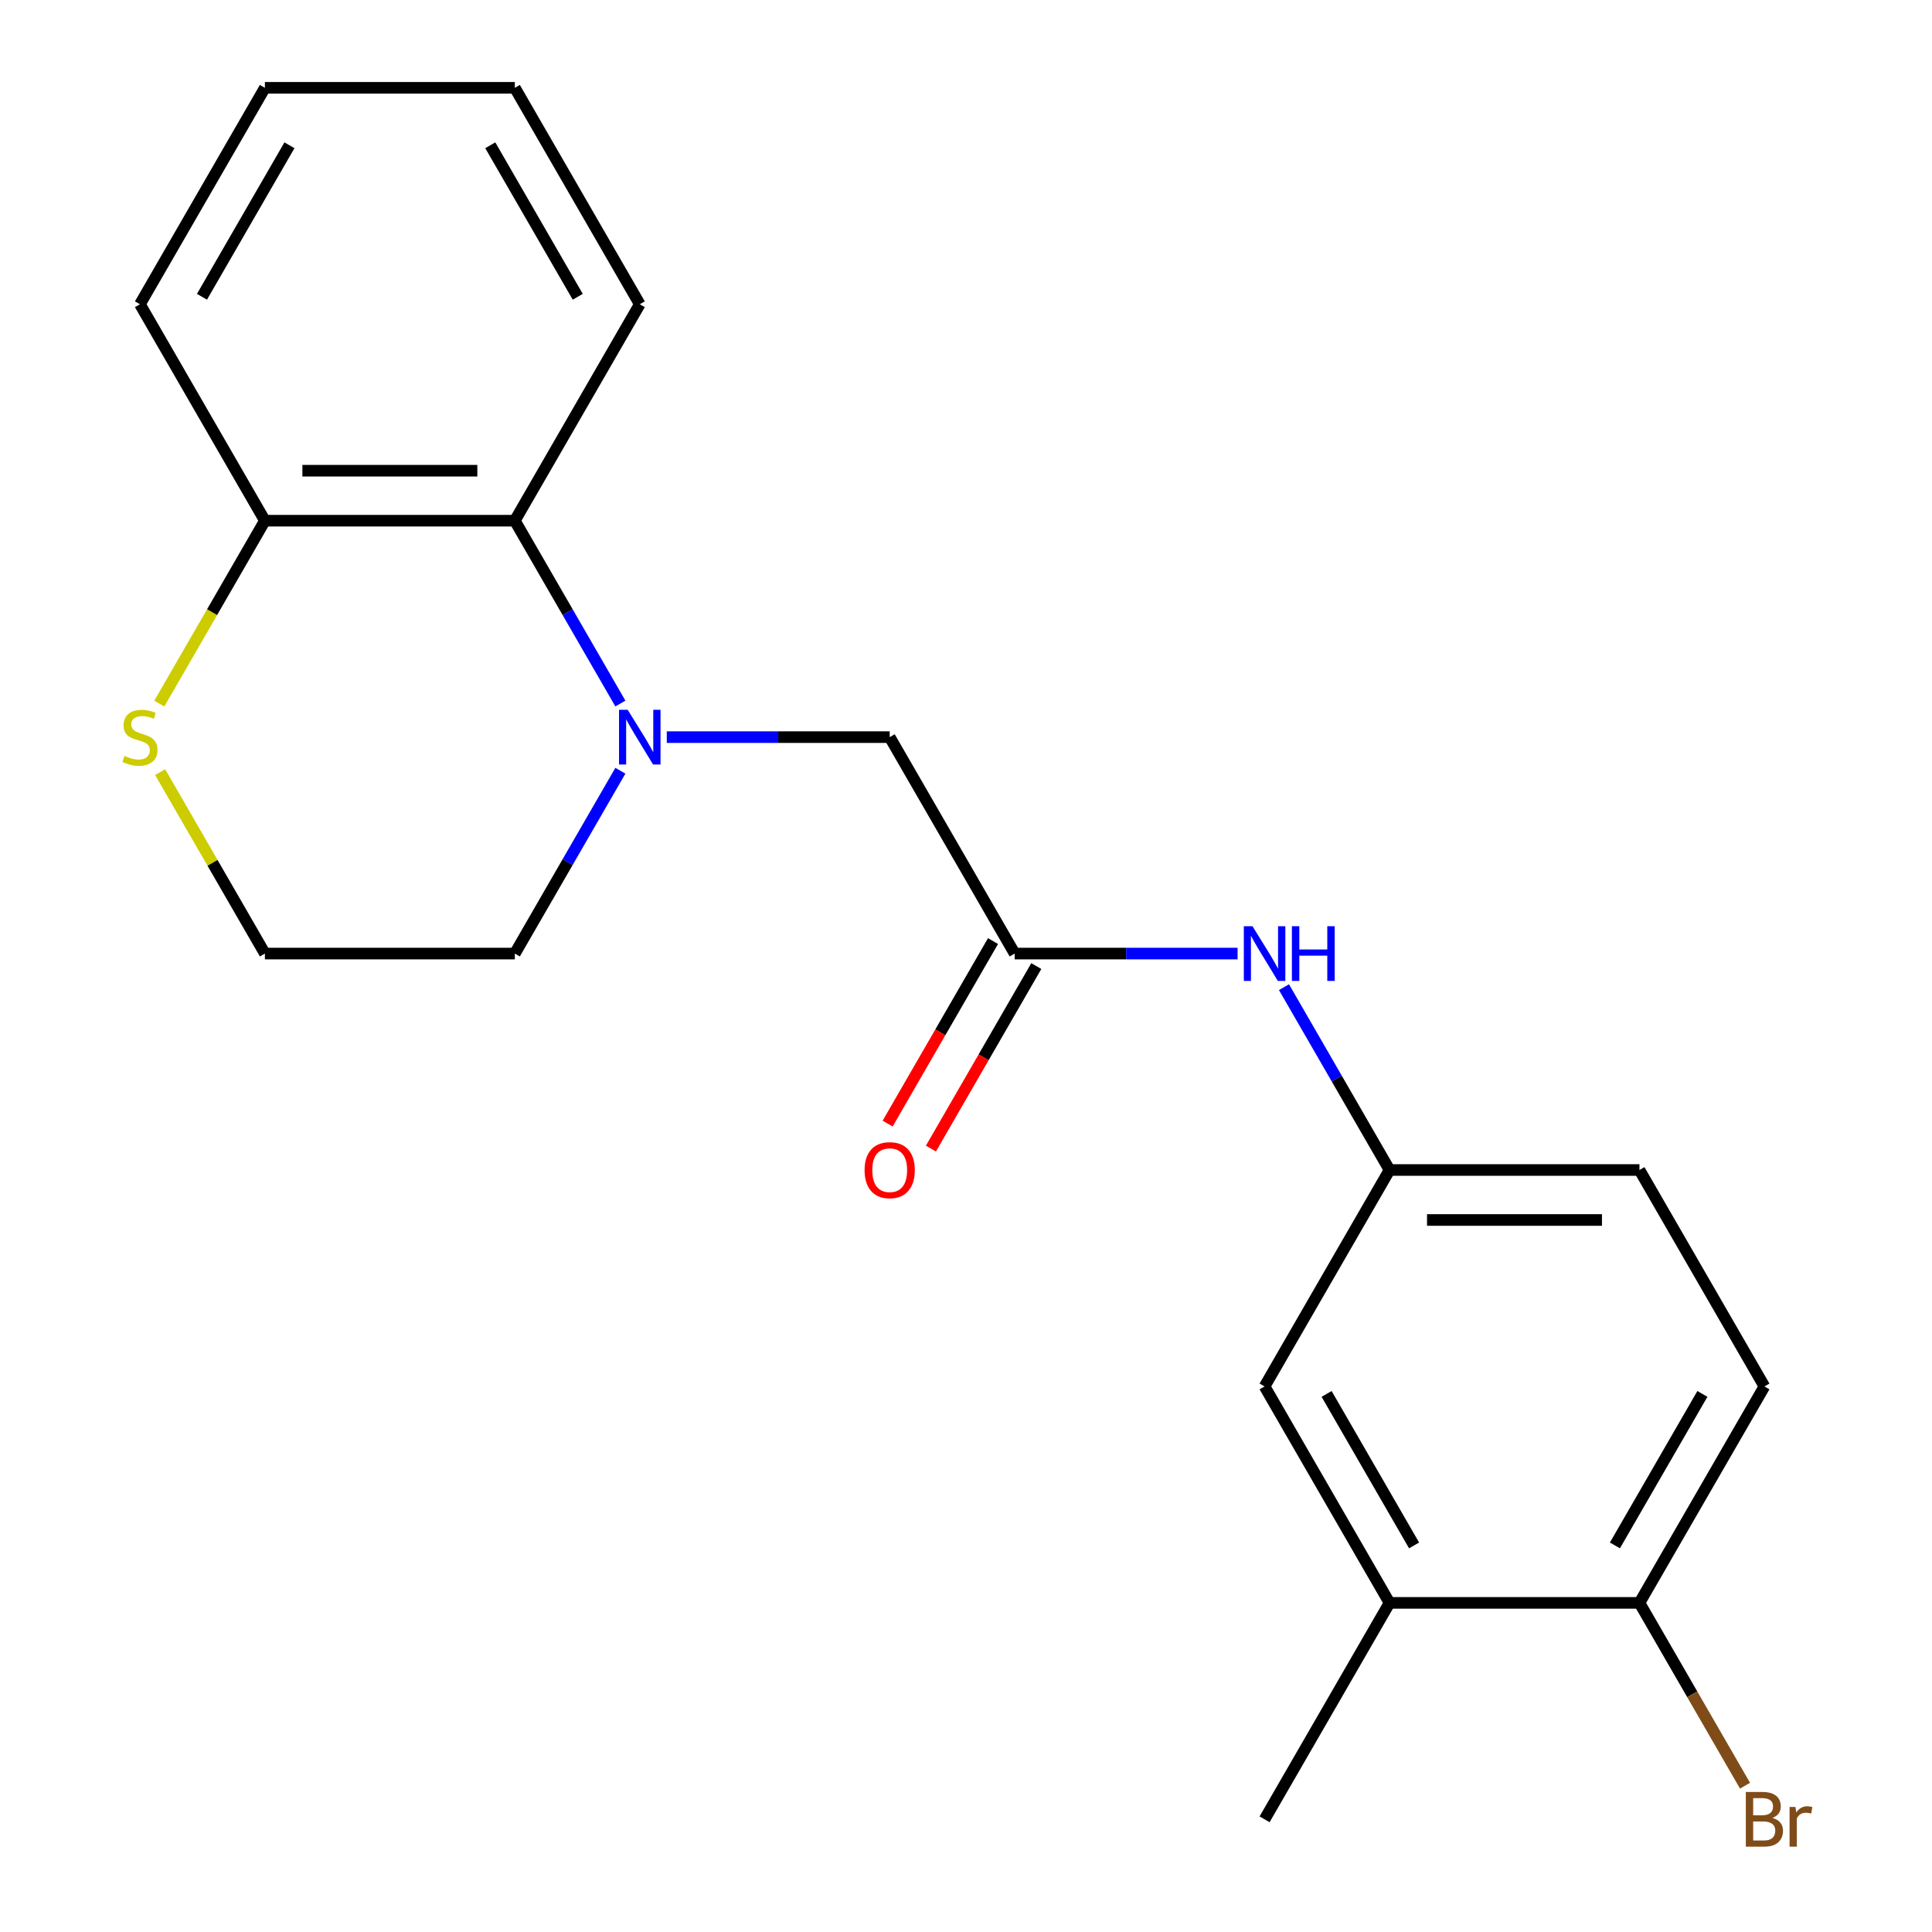 <?xml version='1.0' encoding='iso-8859-1'?>
<svg version='1.1' baseProfile='full'
              xmlns='http://www.w3.org/2000/svg'
                      xmlns:rdkit='http://www.rdkit.org/xml'
                      xmlns:xlink='http://www.w3.org/1999/xlink'
                  xml:space='preserve'
width='1000px' height='1000px' viewBox='0 0 1000 1000'>
<!-- END OF HEADER -->
<rect style='opacity:1.0;fill:#FFFFFF;stroke:none' width='1000' height='1000' x='0' y='0'> </rect>
<path class='bond-0' d='M 321.107,364.143 L 293.788,316.827' style='fill:none;fill-rule:evenodd;stroke:#0000FF;stroke-width:6px;stroke-linecap:butt;stroke-linejoin:miter;stroke-opacity:1' />
<path class='bond-0' d='M 293.788,316.827 L 266.47,269.51' style='fill:none;fill-rule:evenodd;stroke:#000000;stroke-width:6px;stroke-linecap:butt;stroke-linejoin:miter;stroke-opacity:1' />
<path class='bond-2' d='M 345.123,381.537 L 402.815,381.537' style='fill:none;fill-rule:evenodd;stroke:#0000FF;stroke-width:6px;stroke-linecap:butt;stroke-linejoin:miter;stroke-opacity:1' />
<path class='bond-2' d='M 402.815,381.537 L 460.507,381.537' style='fill:none;fill-rule:evenodd;stroke:#000000;stroke-width:6px;stroke-linecap:butt;stroke-linejoin:miter;stroke-opacity:1' />
<path class='bond-12' d='M 321.107,398.931 L 293.788,446.248' style='fill:none;fill-rule:evenodd;stroke:#0000FF;stroke-width:6px;stroke-linecap:butt;stroke-linejoin:miter;stroke-opacity:1' />
<path class='bond-12' d='M 293.788,446.248 L 266.47,493.565' style='fill:none;fill-rule:evenodd;stroke:#000000;stroke-width:6px;stroke-linecap:butt;stroke-linejoin:miter;stroke-opacity:1' />
<path class='bond-6' d='M 266.47,269.51 L 137.111,269.51' style='fill:none;fill-rule:evenodd;stroke:#000000;stroke-width:6px;stroke-linecap:butt;stroke-linejoin:miter;stroke-opacity:1' />
<path class='bond-6' d='M 247.066,243.638 L 156.515,243.638' style='fill:none;fill-rule:evenodd;stroke:#000000;stroke-width:6px;stroke-linecap:butt;stroke-linejoin:miter;stroke-opacity:1' />
<path class='bond-16' d='M 266.47,269.51 L 331.149,157.482' style='fill:none;fill-rule:evenodd;stroke:#000000;stroke-width:6px;stroke-linecap:butt;stroke-linejoin:miter;stroke-opacity:1' />
<path class='bond-1' d='M 525.186,493.565 L 460.507,381.537' style='fill:none;fill-rule:evenodd;stroke:#000000;stroke-width:6px;stroke-linecap:butt;stroke-linejoin:miter;stroke-opacity:1' />
<path class='bond-3' d='M 525.186,493.565 L 582.879,493.565' style='fill:none;fill-rule:evenodd;stroke:#000000;stroke-width:6px;stroke-linecap:butt;stroke-linejoin:miter;stroke-opacity:1' />
<path class='bond-3' d='M 582.879,493.565 L 640.571,493.565' style='fill:none;fill-rule:evenodd;stroke:#0000FF;stroke-width:6px;stroke-linecap:butt;stroke-linejoin:miter;stroke-opacity:1' />
<path class='bond-10' d='M 513.984,487.097 L 486.712,534.334' style='fill:none;fill-rule:evenodd;stroke:#000000;stroke-width:6px;stroke-linecap:butt;stroke-linejoin:miter;stroke-opacity:1' />
<path class='bond-10' d='M 486.712,534.334 L 459.439,581.571' style='fill:none;fill-rule:evenodd;stroke:#FF0000;stroke-width:6px;stroke-linecap:butt;stroke-linejoin:miter;stroke-opacity:1' />
<path class='bond-10' d='M 536.389,500.033 L 509.117,547.27' style='fill:none;fill-rule:evenodd;stroke:#000000;stroke-width:6px;stroke-linecap:butt;stroke-linejoin:miter;stroke-opacity:1' />
<path class='bond-10' d='M 509.117,547.27 L 481.845,594.506' style='fill:none;fill-rule:evenodd;stroke:#FF0000;stroke-width:6px;stroke-linecap:butt;stroke-linejoin:miter;stroke-opacity:1' />
<path class='bond-8' d='M 664.587,510.959 L 691.906,558.276' style='fill:none;fill-rule:evenodd;stroke:#0000FF;stroke-width:6px;stroke-linecap:butt;stroke-linejoin:miter;stroke-opacity:1' />
<path class='bond-8' d='M 691.906,558.276 L 719.224,605.592' style='fill:none;fill-rule:evenodd;stroke:#000000;stroke-width:6px;stroke-linecap:butt;stroke-linejoin:miter;stroke-opacity:1' />
<path class='bond-4' d='M 82.89,399.651 L 110.001,446.608' style='fill:none;fill-rule:evenodd;stroke:#CCCC00;stroke-width:6px;stroke-linecap:butt;stroke-linejoin:miter;stroke-opacity:1' />
<path class='bond-4' d='M 110.001,446.608 L 137.111,493.565' style='fill:none;fill-rule:evenodd;stroke:#000000;stroke-width:6px;stroke-linecap:butt;stroke-linejoin:miter;stroke-opacity:1' />
<path class='bond-21' d='M 82.452,364.183 L 109.782,316.847' style='fill:none;fill-rule:evenodd;stroke:#CCCC00;stroke-width:6px;stroke-linecap:butt;stroke-linejoin:miter;stroke-opacity:1' />
<path class='bond-21' d='M 109.782,316.847 L 137.111,269.51' style='fill:none;fill-rule:evenodd;stroke:#000000;stroke-width:6px;stroke-linecap:butt;stroke-linejoin:miter;stroke-opacity:1' />
<path class='bond-5' d='M 719.224,829.648 L 654.545,717.62' style='fill:none;fill-rule:evenodd;stroke:#000000;stroke-width:6px;stroke-linecap:butt;stroke-linejoin:miter;stroke-opacity:1' />
<path class='bond-5' d='M 731.928,799.908 L 686.652,721.488' style='fill:none;fill-rule:evenodd;stroke:#000000;stroke-width:6px;stroke-linecap:butt;stroke-linejoin:miter;stroke-opacity:1' />
<path class='bond-17' d='M 719.224,829.648 L 654.545,941.675' style='fill:none;fill-rule:evenodd;stroke:#000000;stroke-width:6px;stroke-linecap:butt;stroke-linejoin:miter;stroke-opacity:1' />
<path class='bond-23' d='M 719.224,829.648 L 848.582,829.648' style='fill:none;fill-rule:evenodd;stroke:#000000;stroke-width:6px;stroke-linecap:butt;stroke-linejoin:miter;stroke-opacity:1' />
<path class='bond-18' d='M 137.111,269.51 L 72.432,157.482' style='fill:none;fill-rule:evenodd;stroke:#000000;stroke-width:6px;stroke-linecap:butt;stroke-linejoin:miter;stroke-opacity:1' />
<path class='bond-7' d='M 848.582,829.648 L 913.261,717.62' style='fill:none;fill-rule:evenodd;stroke:#000000;stroke-width:6px;stroke-linecap:butt;stroke-linejoin:miter;stroke-opacity:1' />
<path class='bond-7' d='M 835.879,799.908 L 881.154,721.488' style='fill:none;fill-rule:evenodd;stroke:#000000;stroke-width:6px;stroke-linecap:butt;stroke-linejoin:miter;stroke-opacity:1' />
<path class='bond-14' d='M 848.582,829.648 L 875.901,876.964' style='fill:none;fill-rule:evenodd;stroke:#000000;stroke-width:6px;stroke-linecap:butt;stroke-linejoin:miter;stroke-opacity:1' />
<path class='bond-14' d='M 875.901,876.964 L 903.219,924.281' style='fill:none;fill-rule:evenodd;stroke:#7F4C19;stroke-width:6px;stroke-linecap:butt;stroke-linejoin:miter;stroke-opacity:1' />
<path class='bond-9' d='M 719.224,605.592 L 654.545,717.62' style='fill:none;fill-rule:evenodd;stroke:#000000;stroke-width:6px;stroke-linecap:butt;stroke-linejoin:miter;stroke-opacity:1' />
<path class='bond-13' d='M 719.224,605.592 L 848.582,605.592' style='fill:none;fill-rule:evenodd;stroke:#000000;stroke-width:6px;stroke-linecap:butt;stroke-linejoin:miter;stroke-opacity:1' />
<path class='bond-13' d='M 738.628,631.464 L 829.178,631.464' style='fill:none;fill-rule:evenodd;stroke:#000000;stroke-width:6px;stroke-linecap:butt;stroke-linejoin:miter;stroke-opacity:1' />
<path class='bond-11' d='M 913.261,717.62 L 848.582,605.592' style='fill:none;fill-rule:evenodd;stroke:#000000;stroke-width:6px;stroke-linecap:butt;stroke-linejoin:miter;stroke-opacity:1' />
<path class='bond-15' d='M 266.47,493.565 L 137.111,493.565' style='fill:none;fill-rule:evenodd;stroke:#000000;stroke-width:6px;stroke-linecap:butt;stroke-linejoin:miter;stroke-opacity:1' />
<path class='bond-19' d='M 331.149,157.482 L 266.47,45.455' style='fill:none;fill-rule:evenodd;stroke:#000000;stroke-width:6px;stroke-linecap:butt;stroke-linejoin:miter;stroke-opacity:1' />
<path class='bond-19' d='M 299.042,153.614 L 253.766,75.195' style='fill:none;fill-rule:evenodd;stroke:#000000;stroke-width:6px;stroke-linecap:butt;stroke-linejoin:miter;stroke-opacity:1' />
<path class='bond-22' d='M 72.432,157.482 L 137.111,45.455' style='fill:none;fill-rule:evenodd;stroke:#000000;stroke-width:6px;stroke-linecap:butt;stroke-linejoin:miter;stroke-opacity:1' />
<path class='bond-22' d='M 104.54,153.614 L 149.815,75.195' style='fill:none;fill-rule:evenodd;stroke:#000000;stroke-width:6px;stroke-linecap:butt;stroke-linejoin:miter;stroke-opacity:1' />
<path class='bond-20' d='M 266.47,45.455 L 137.111,45.455' style='fill:none;fill-rule:evenodd;stroke:#000000;stroke-width:6px;stroke-linecap:butt;stroke-linejoin:miter;stroke-opacity:1' />
<path  class='atom-0' d='M 324.889 367.377
L 334.169 382.377
Q 335.089 383.857, 336.569 386.537
Q 338.049 389.217, 338.129 389.377
L 338.129 367.377
L 341.889 367.377
L 341.889 395.697
L 338.009 395.697
L 328.049 379.297
Q 326.889 377.377, 325.649 375.177
Q 324.449 372.977, 324.089 372.297
L 324.089 395.697
L 320.409 395.697
L 320.409 367.377
L 324.889 367.377
' fill='#0000FF'/>
<path  class='atom-4' d='M 648.285 479.405
L 657.565 494.405
Q 658.485 495.885, 659.965 498.565
Q 661.445 501.245, 661.525 501.405
L 661.525 479.405
L 665.285 479.405
L 665.285 507.725
L 661.405 507.725
L 651.445 491.325
Q 650.285 489.405, 649.045 487.205
Q 647.845 485.005, 647.485 484.325
L 647.485 507.725
L 643.805 507.725
L 643.805 479.405
L 648.285 479.405
' fill='#0000FF'/>
<path  class='atom-4' d='M 668.685 479.405
L 672.525 479.405
L 672.525 491.445
L 687.005 491.445
L 687.005 479.405
L 690.845 479.405
L 690.845 507.725
L 687.005 507.725
L 687.005 494.645
L 672.525 494.645
L 672.525 507.725
L 668.685 507.725
L 668.685 479.405
' fill='#0000FF'/>
<path  class='atom-5' d='M 64.432 391.257
Q 64.752 391.377, 66.072 391.937
Q 67.392 392.497, 68.832 392.857
Q 70.312 393.177, 71.752 393.177
Q 74.432 393.177, 75.992 391.897
Q 77.552 390.577, 77.552 388.297
Q 77.552 386.737, 76.752 385.777
Q 75.992 384.817, 74.792 384.297
Q 73.592 383.777, 71.592 383.177
Q 69.072 382.417, 67.552 381.697
Q 66.072 380.977, 64.992 379.457
Q 63.952 377.937, 63.952 375.377
Q 63.952 371.817, 66.352 369.617
Q 68.792 367.417, 73.592 367.417
Q 76.872 367.417, 80.592 368.977
L 79.672 372.057
Q 76.272 370.657, 73.712 370.657
Q 70.952 370.657, 69.432 371.817
Q 67.912 372.937, 67.952 374.897
Q 67.952 376.417, 68.712 377.337
Q 69.512 378.257, 70.632 378.777
Q 71.792 379.297, 73.712 379.897
Q 76.272 380.697, 77.792 381.497
Q 79.312 382.297, 80.392 383.937
Q 81.512 385.537, 81.512 388.297
Q 81.512 392.217, 78.872 394.337
Q 76.272 396.417, 71.912 396.417
Q 69.392 396.417, 67.472 395.857
Q 65.592 395.337, 63.352 394.417
L 64.432 391.257
' fill='#CCCC00'/>
<path  class='atom-11' d='M 447.507 605.672
Q 447.507 598.872, 450.867 595.072
Q 454.227 591.272, 460.507 591.272
Q 466.787 591.272, 470.147 595.072
Q 473.507 598.872, 473.507 605.672
Q 473.507 612.552, 470.107 616.472
Q 466.707 620.352, 460.507 620.352
Q 454.267 620.352, 450.867 616.472
Q 447.507 612.592, 447.507 605.672
M 460.507 617.152
Q 464.827 617.152, 467.147 614.272
Q 469.507 611.352, 469.507 605.672
Q 469.507 600.112, 467.147 597.312
Q 464.827 594.472, 460.507 594.472
Q 456.187 594.472, 453.827 597.272
Q 451.507 600.072, 451.507 605.672
Q 451.507 611.392, 453.827 614.272
Q 456.187 617.152, 460.507 617.152
' fill='#FF0000'/>
<path  class='atom-15' d='M 917.401 940.955
Q 920.121 941.715, 921.481 943.395
Q 922.881 945.035, 922.881 947.475
Q 922.881 951.395, 920.361 953.635
Q 917.881 955.835, 913.161 955.835
L 903.641 955.835
L 903.641 927.515
L 912.001 927.515
Q 916.841 927.515, 919.281 929.475
Q 921.721 931.435, 921.721 935.035
Q 921.721 939.315, 917.401 940.955
M 907.441 930.715
L 907.441 939.595
L 912.001 939.595
Q 914.801 939.595, 916.241 938.475
Q 917.721 937.315, 917.721 935.035
Q 917.721 930.715, 912.001 930.715
L 907.441 930.715
M 913.161 952.635
Q 915.921 952.635, 917.401 951.315
Q 918.881 949.995, 918.881 947.475
Q 918.881 945.155, 917.241 943.995
Q 915.641 942.795, 912.561 942.795
L 907.441 942.795
L 907.441 952.635
L 913.161 952.635
' fill='#7F4C19'/>
<path  class='atom-15' d='M 929.321 935.275
L 929.761 938.115
Q 931.921 934.915, 935.441 934.915
Q 936.561 934.915, 938.081 935.315
L 937.481 938.675
Q 935.761 938.275, 934.801 938.275
Q 933.121 938.275, 932.001 938.955
Q 930.921 939.595, 930.041 941.155
L 930.041 955.835
L 926.281 955.835
L 926.281 935.275
L 929.321 935.275
' fill='#7F4C19'/>
</svg>
